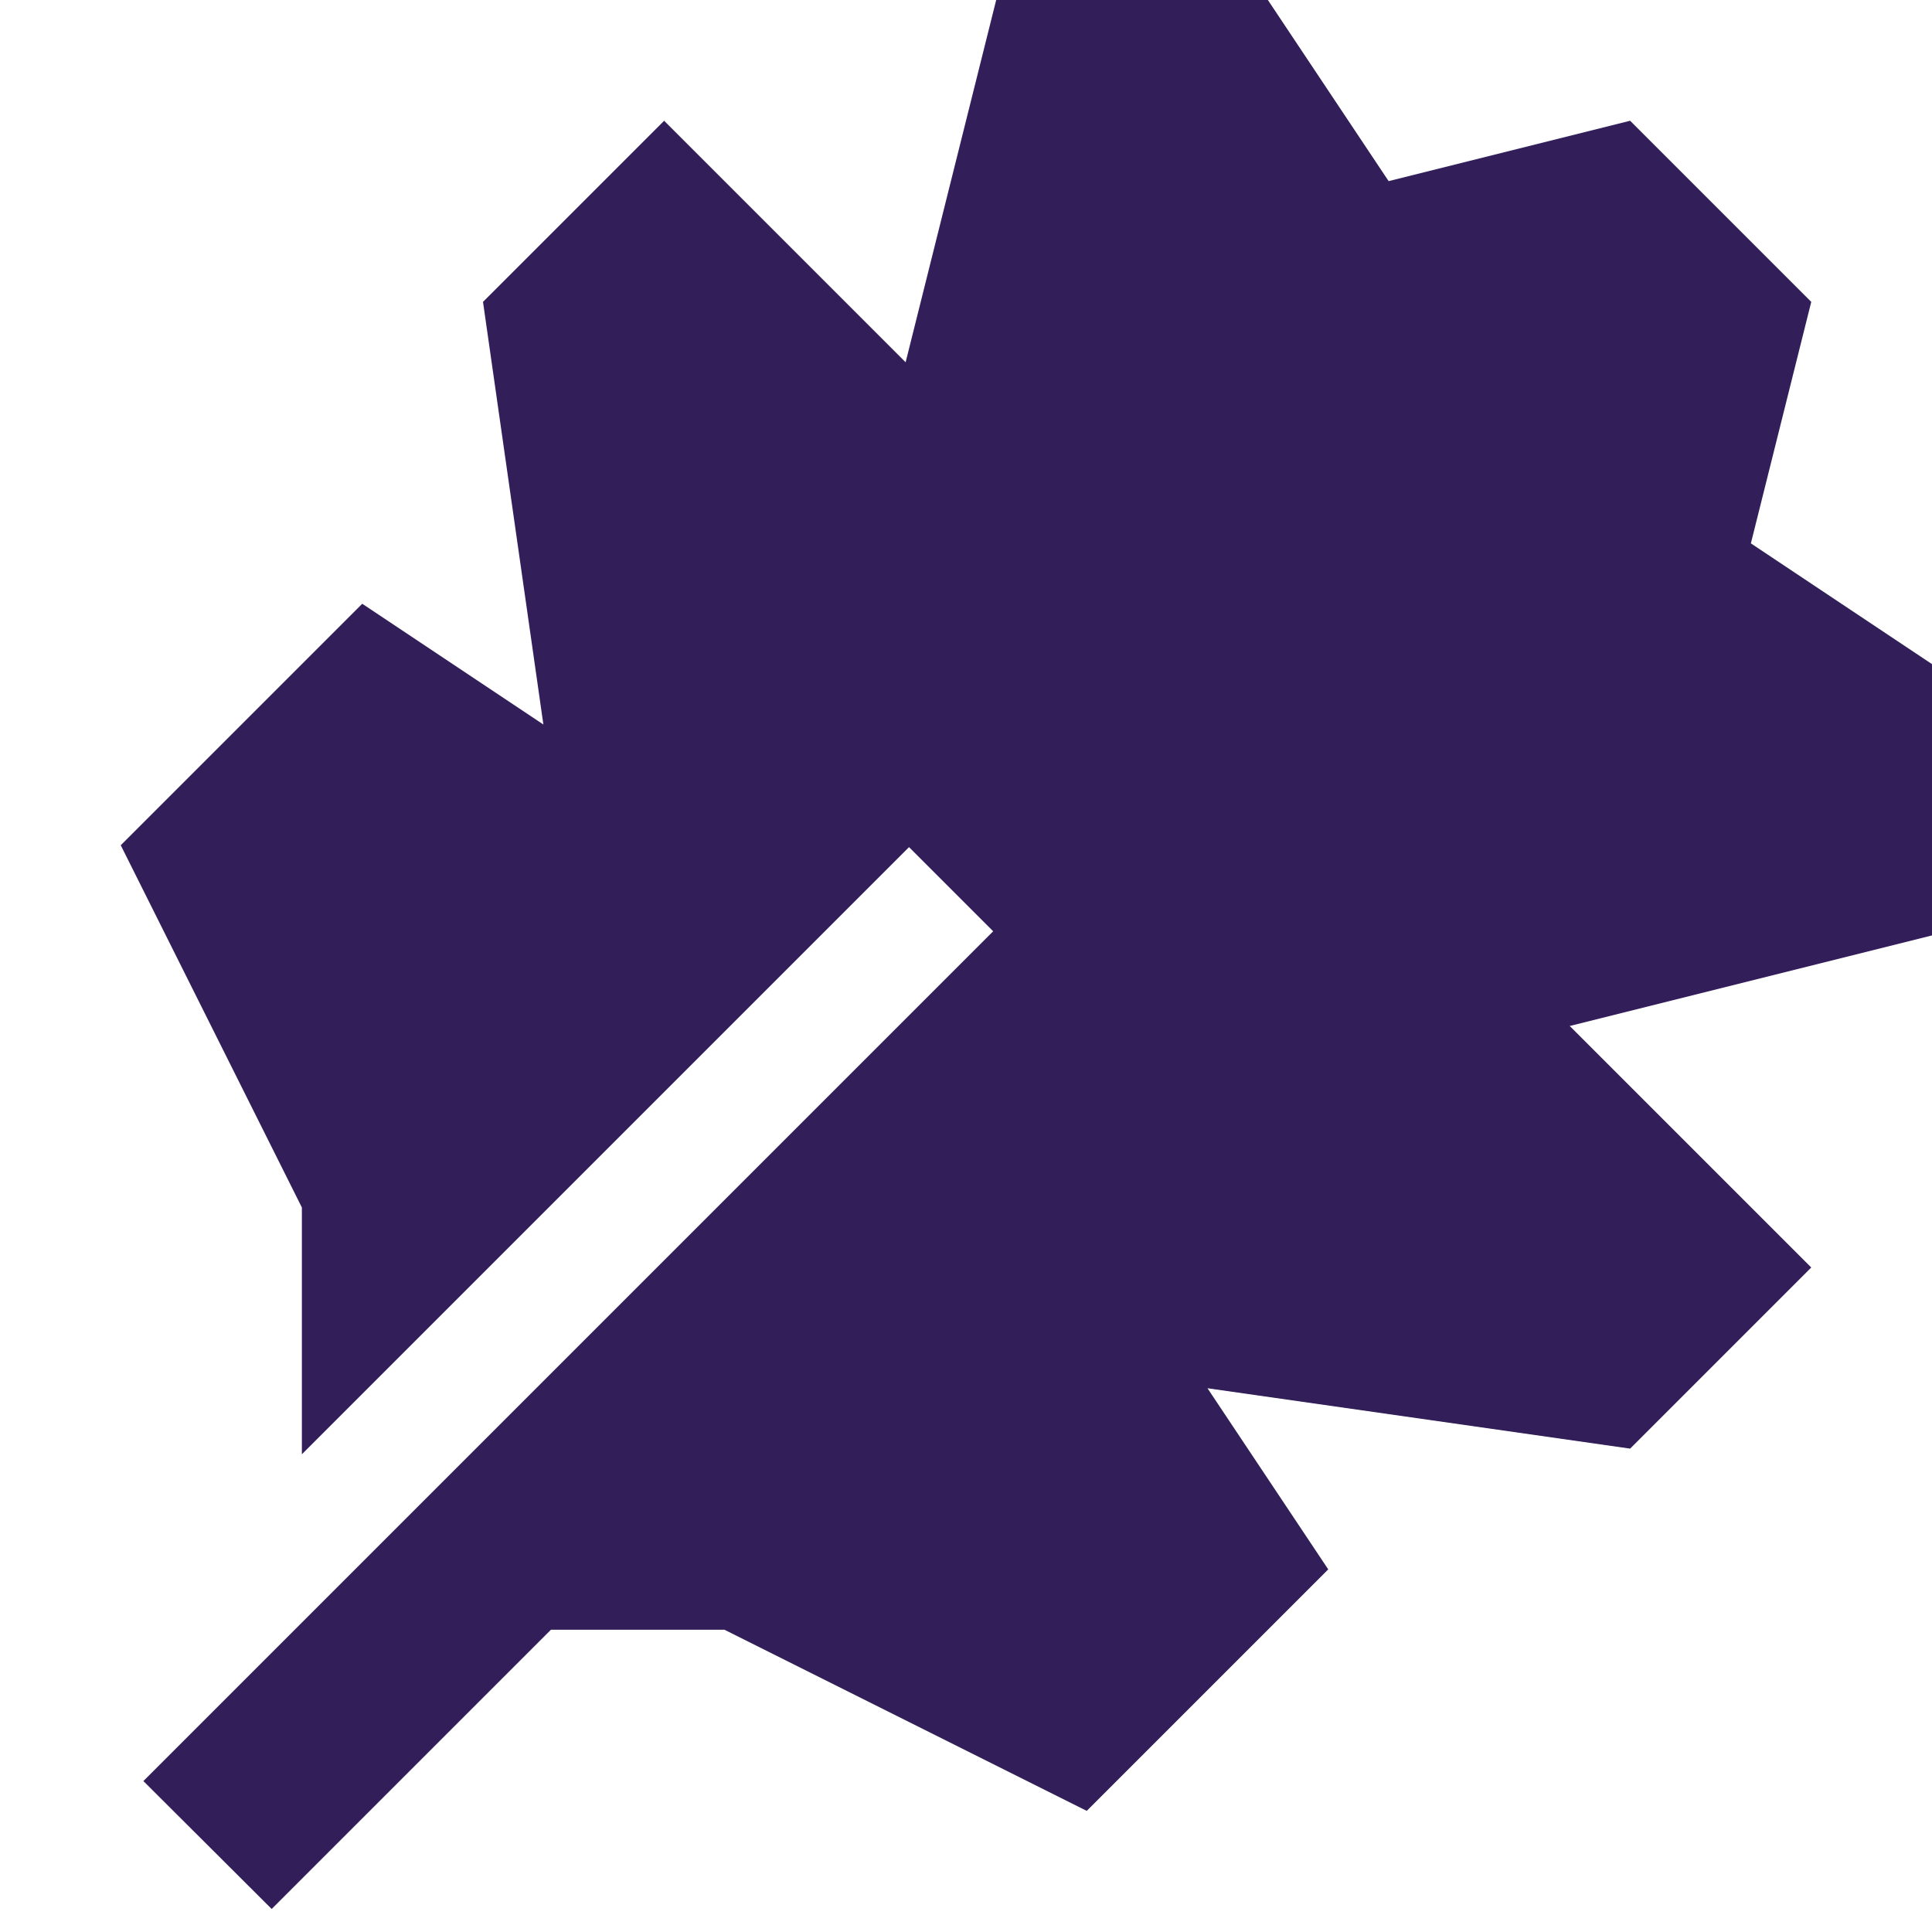 <?xml version="1.0" encoding="utf-8"?>
<!-- Generator: Adobe Illustrator 28.2.0, SVG Export Plug-In . SVG Version: 6.00 Build 0)  -->
<svg version="1.1" id="Layer_1" xmlns="http://www.w3.org/2000/svg" xmlns:xlink="http://www.w3.org/1999/xlink" x="0px" y="0px"
	 viewBox="0 0 512 512" style="enable-background:new 0 0 512 512;" xml:space="preserve">
<style type="text/css">
	.st0{fill:#321F59;}
</style>
<path class="st0" d="M512,248v-72l-48-32l16-64l-48-48l-64,16L336,0h-72l-24,96l-64-64l-48,48l16,112l-48-32l-64,64l48,96v65.4
	l149.6-149.6l11.3-11.3l22.3,22.3L55,455l-17,17l34,33.9l17-17l57-57h46l96,48l64-64l-32-48l112,16l48-48l-64-64l96-24V248z"/>
</svg>

